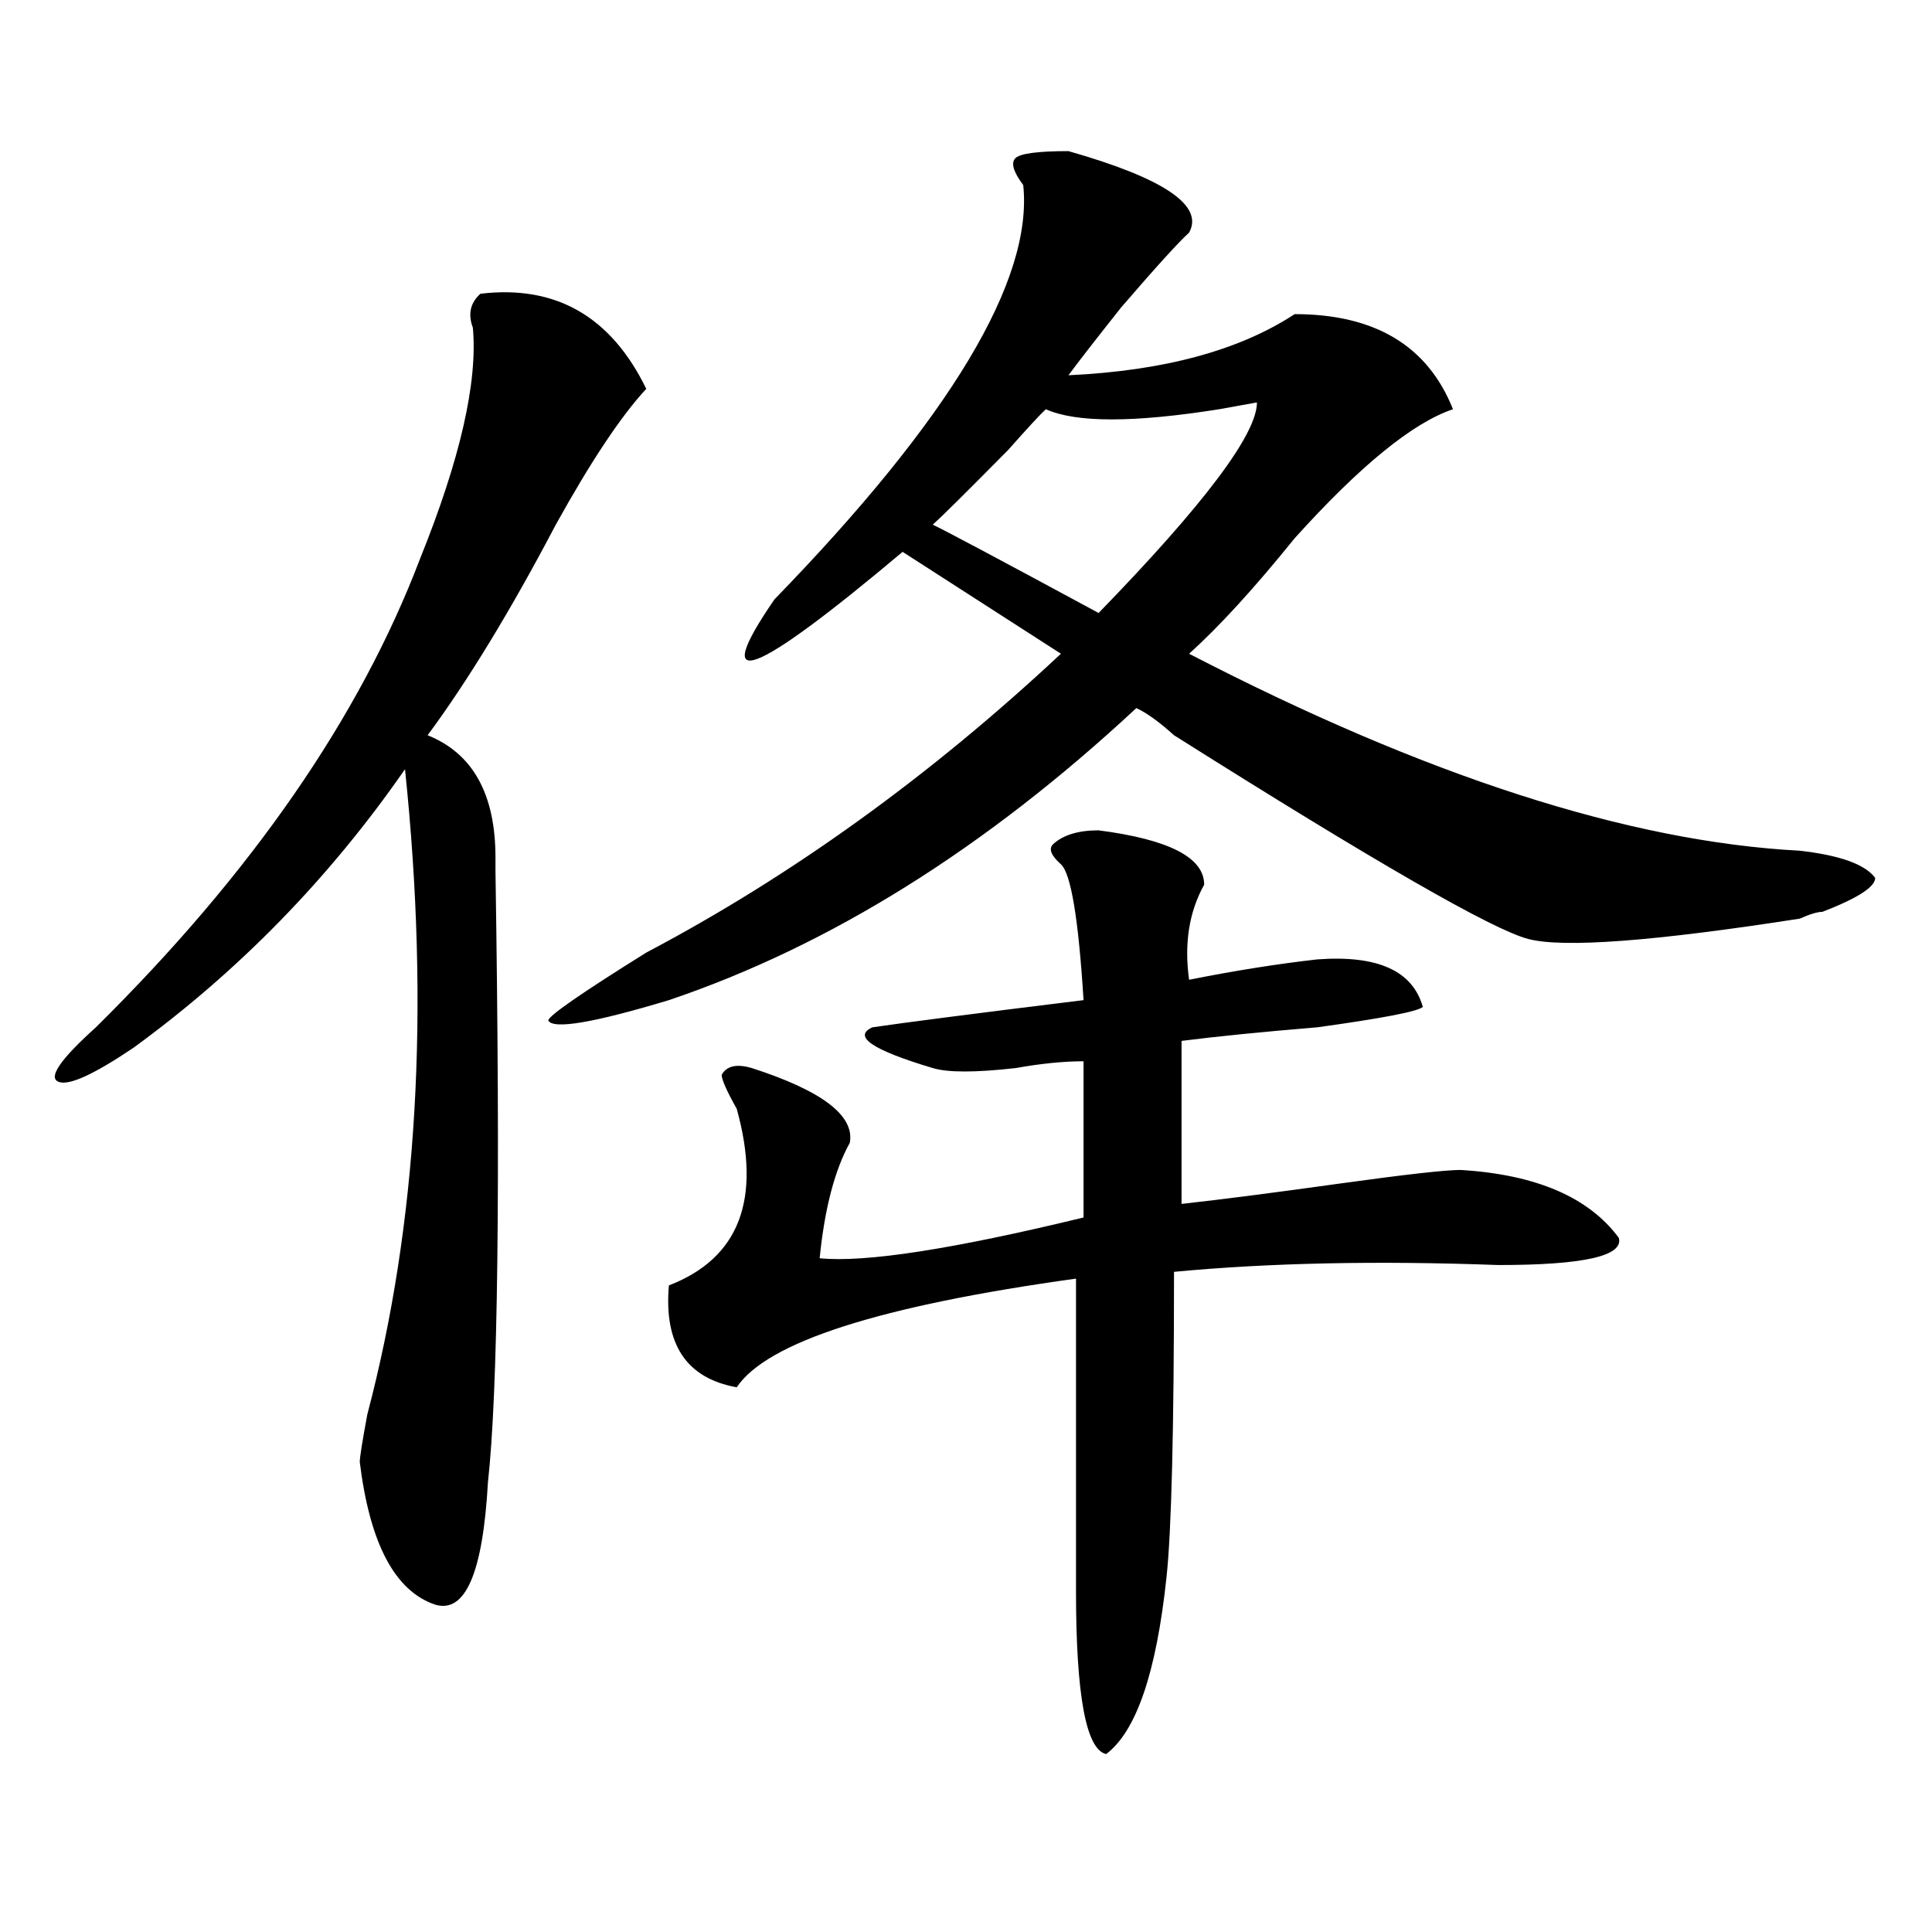 <?xml version="1.0" encoding="utf-8"?>
<!-- Generator: Adobe Illustrator 16.0.0, SVG Export Plug-In . SVG Version: 6.00 Build 0)  -->
<!DOCTYPE svg PUBLIC "-//W3C//DTD SVG 1.1//EN" "http://www.w3.org/Graphics/SVG/1.1/DTD/svg11.dtd">
<svg version="1.1" id="图层_1" xmlns="http://www.w3.org/2000/svg" xmlns:xlink="http://www.w3.org/1999/xlink" x="0px" y="0px"
	 width="1000px" height="1000px" viewBox="0 0 1000 1000" enable-background="new 0 0 1000 1000" xml:space="preserve">
<path d="M334.504,201.266c-13.048,14.063-28.657,37.519-46.828,70.313c-23.414,44.55-45.548,80.859-66.34,108.984
	c23.414,9.394,35.121,30.487,35.121,63.281c0,2.362,0,4.725,0,7.031c2.562,164.081,1.28,269.55-3.902,316.406
	c-2.622,46.856-11.707,67.95-27.316,63.281c-20.853-7.031-33.841-31.641-39.023-73.828c0-2.307,1.28-10.547,3.902-24.609
	c25.976-98.438,32.499-209.729,19.512-333.984c-39.023,56.25-85.852,104.315-140.484,144.141
	c-20.853,14.063-33.841,19.94-39.023,17.578c-5.243-2.307,1.28-11.7,19.512-28.125c80.608-79.65,136.582-160.51,167.801-242.578
	c20.792-51.525,29.878-91.406,27.316-119.531c-2.622-7.031-1.341-12.854,3.902-17.578
	C287.676,147.378,316.272,163.803,334.504,201.266z M553.035,78.219c49.389,14.063,70.242,28.125,62.438,42.188
	c-5.244,4.725-16.951,17.578-35.121,38.672c-13.049,16.425-22.134,28.125-27.316,35.156c49.389-2.307,88.412-12.854,117.07-31.641
	c41.584,0,68.9,16.425,81.949,49.219c-20.854,7.031-48.17,29.334-81.949,66.797c-20.854,25.818-39.023,45.703-54.633,59.766
	c122.253,63.281,227.616,97.284,316.09,101.953c20.792,2.362,33.779,7.031,39.023,14.063c0,4.725-9.146,10.547-27.316,17.578
	c-2.622,0-6.524,1.209-11.707,3.516c-75.486,11.756-122.314,15.271-140.484,10.547c-18.231-4.669-79.389-39.825-183.41-105.469
	c-7.805-7.031-14.329-11.7-19.512-14.063c-78.047,72.675-158.716,123.047-241.945,151.172
	c-39.023,11.756-59.876,15.271-62.438,10.547c0-2.307,16.89-14.063,50.73-35.156c75.425-39.825,146.947-91.406,214.629-154.688
	l-81.949-52.734c-78.047,65.644-100.181,73.828-66.34,24.609c91.034-93.713,133.96-165.234,128.777-214.453
	c-5.244-7.031-6.524-11.7-3.902-14.063C528.279,79.428,537.426,78.219,553.035,78.219z M568.645,429.781
	c36.401,4.725,54.633,14.063,54.633,28.125c-7.805,14.063-10.427,30.487-7.805,49.219c23.414-4.669,45.486-8.185,66.34-10.547
	c31.219-2.307,49.389,5.878,54.633,24.609c-2.622,2.362-20.854,5.878-54.633,10.547c-28.658,2.362-52.072,4.725-70.242,7.031v84.375
	c20.792-2.307,48.108-5.822,81.949-10.547c33.779-4.669,54.633-7.031,62.438-7.031c39.023,2.362,66.34,14.063,81.949,35.156
	c2.561,9.394-18.231,14.063-62.438,14.063c-62.438-2.307-118.412-1.153-167.801,3.516c0,82.068-1.342,134.803-3.902,158.203
	c-5.244,49.219-15.609,79.65-31.219,91.406c-10.427-2.362-15.609-30.487-15.609-84.375c0-63.281,0-117.169,0-161.719
	c-101.461,14.063-159.996,32.85-175.605,56.25c-26.036-4.669-37.743-22.247-35.121-52.734
	c36.401-14.063,48.108-44.494,35.121-91.406c-5.244-9.338-7.805-15.216-7.805-17.578c2.561-4.669,7.805-5.822,15.609-3.516
	c36.401,11.756,53.291,24.609,50.73,38.672c-7.805,14.063-13.049,34.003-15.609,59.766c23.414,2.362,68.9-4.669,136.582-21.094
	v-80.859c-10.427,0-22.134,1.209-35.121,3.516c-20.854,2.362-35.121,2.362-42.926,0c-31.219-9.338-41.646-16.369-31.219-21.094
	c15.609-2.307,52.011-7.031,109.266-14.063c-2.622-42.188-6.524-65.588-11.707-70.313c-5.244-4.669-6.524-8.185-3.902-10.547
	C550.413,432.144,558.218,429.781,568.645,429.781z M650.594,208.297l-19.512,3.516c-44.268,7.031-74.145,7.031-89.754,0
	c-2.622,2.362-9.146,9.394-19.512,21.094c-20.854,21.094-33.841,34.003-39.023,38.672c5.183,2.362,33.779,17.578,85.852,45.703
	C623.277,261.031,650.594,224.722,650.594,208.297z"/>
</svg>

